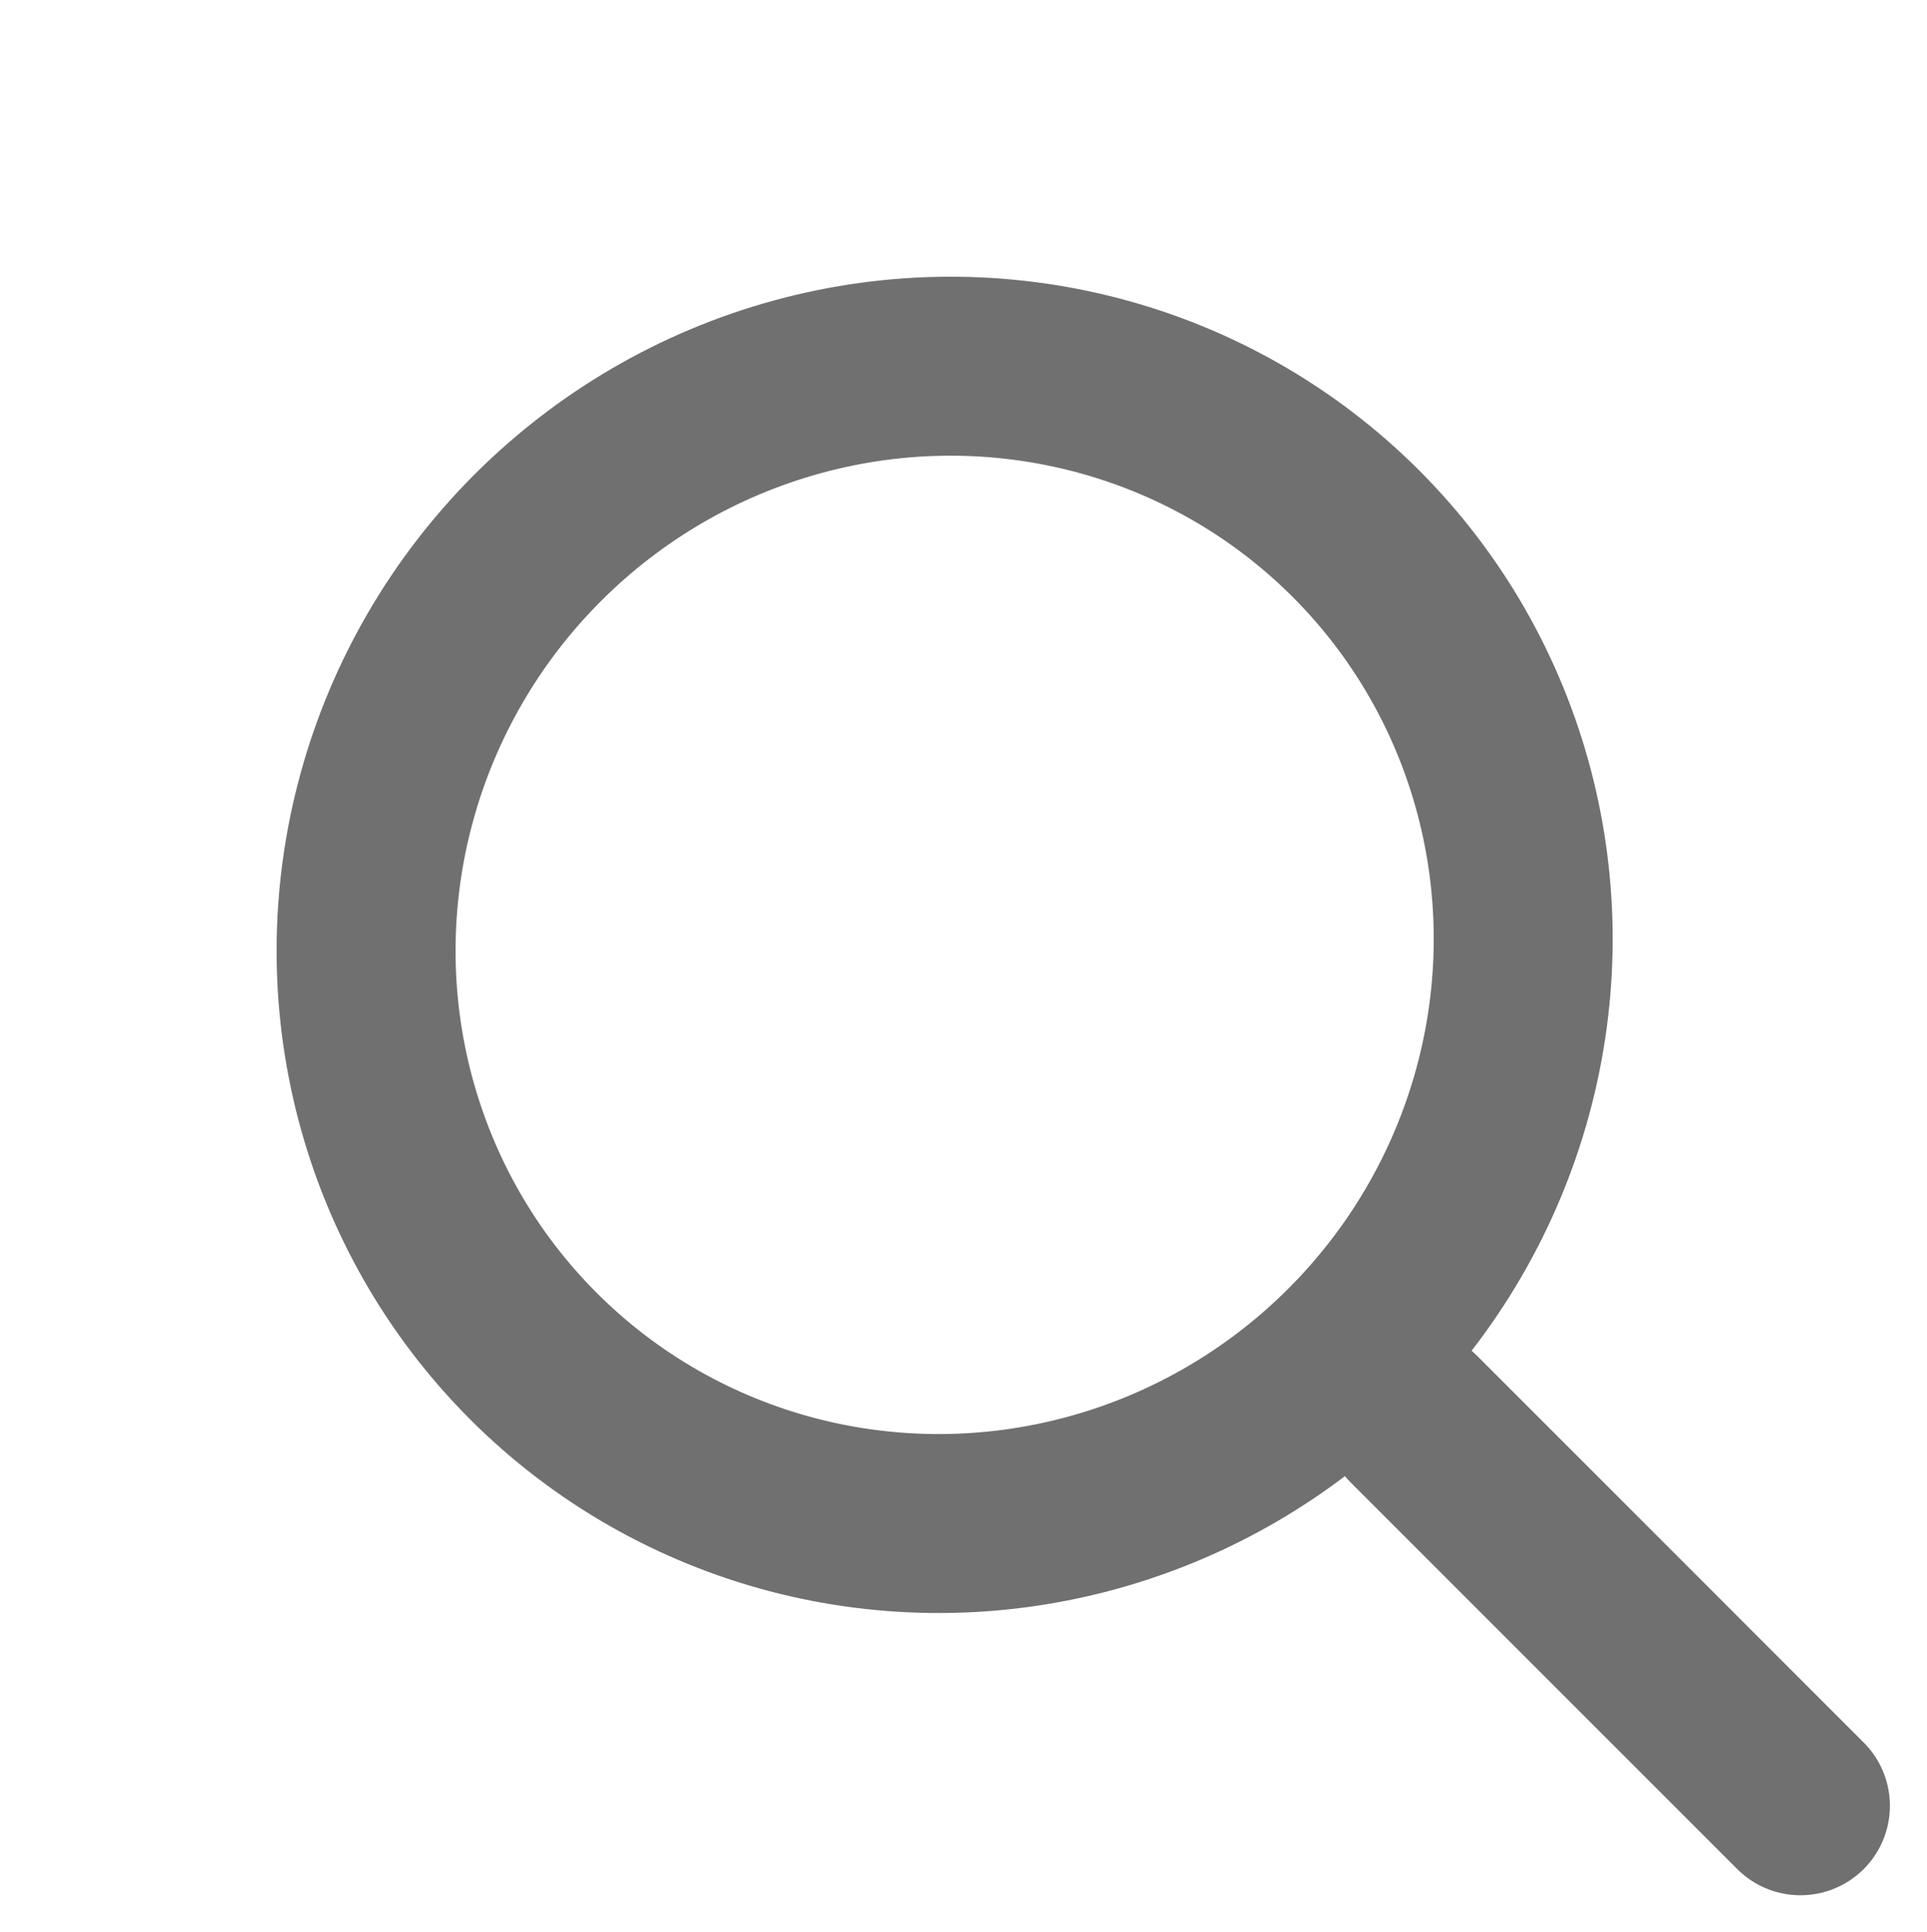 <svg xmlns="http://www.w3.org/2000/svg" width="21.539" height="21.595" viewBox="0 0 21.539 21.595">
  <g id="Group_1" data-name="Group 1" transform="translate(-387.495 695.086) rotate(-45)">
    <g id="Ellipse_1" data-name="Ellipse 1" transform="translate(758 -210)" fill="none" stroke="#707070" stroke-linecap="round" stroke-width="2">
      <ellipse cx="7.5" cy="7.433" rx="7.5" ry="7.433" stroke="none"/>
      <ellipse cx="7.5" cy="7.433" rx="6.5" ry="6.433" fill="none"/>
    </g>
    <path id="Path_1" data-name="Path 1" d="M906-170v6.113" transform="translate(-140.539 -25.113)" fill="none" stroke="#707070" stroke-linecap="round" stroke-width="2"/>
  </g>
</svg>
